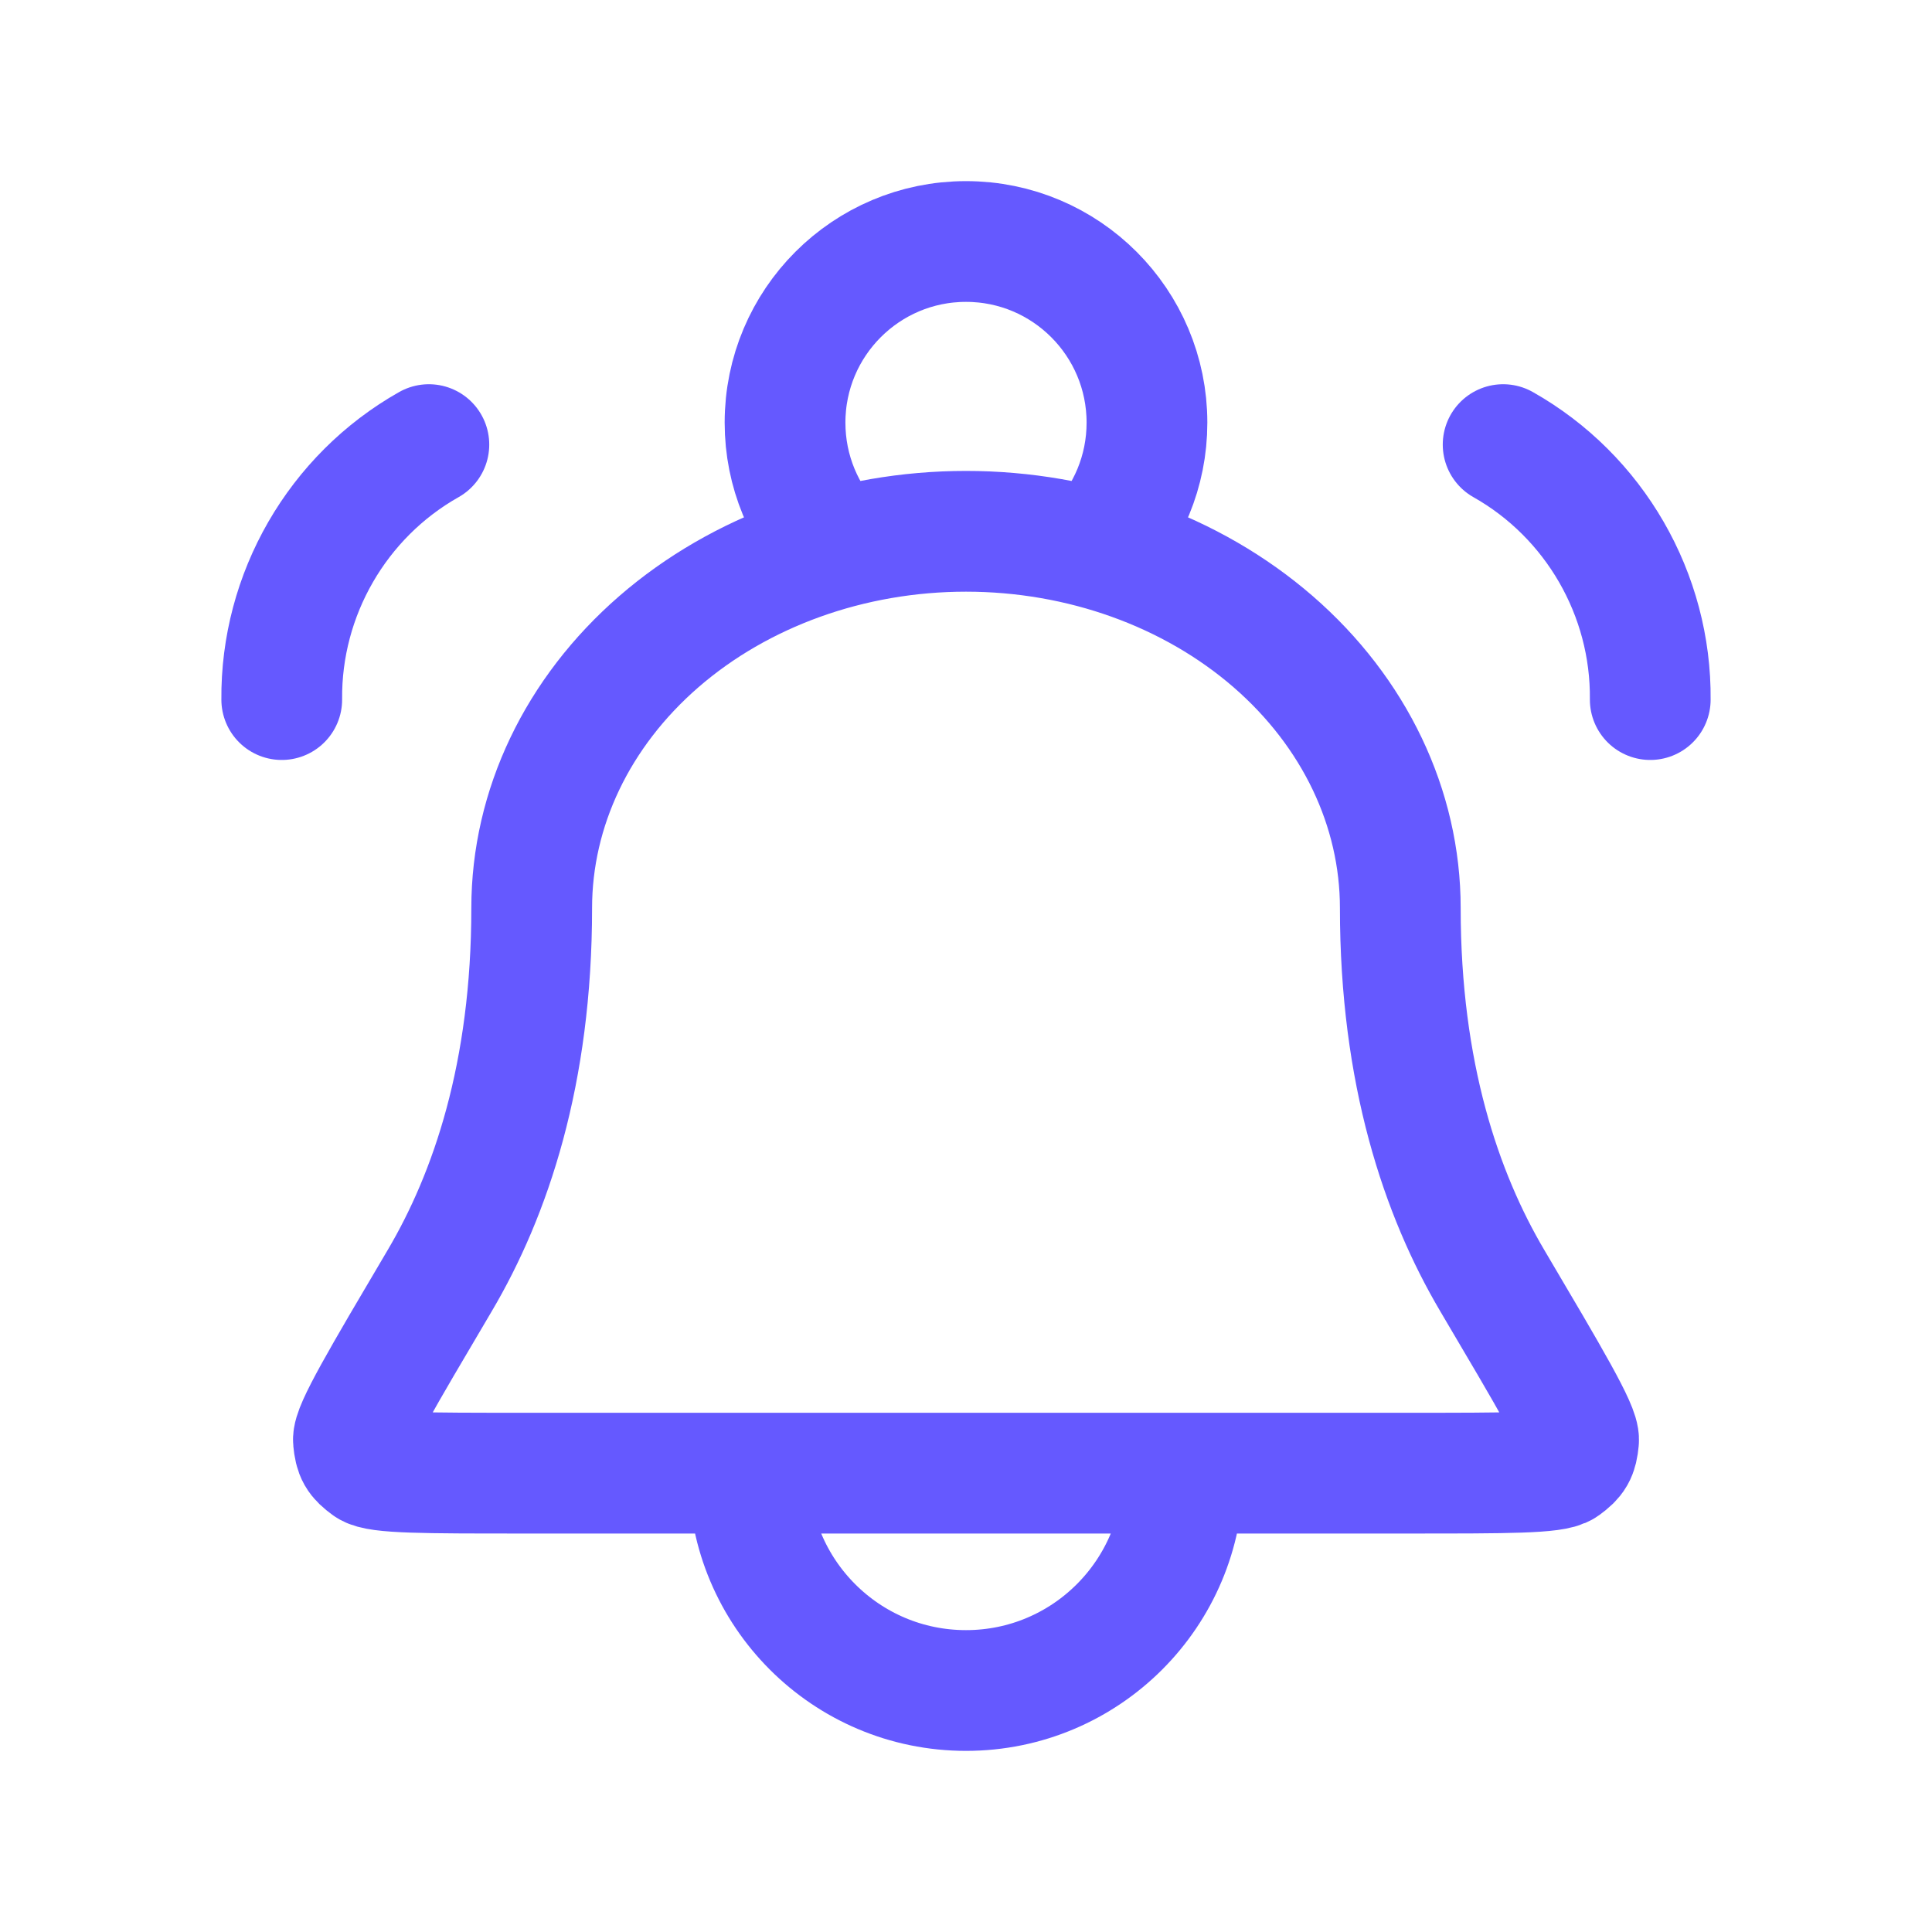 <?xml version="1.0" encoding="UTF-8"?>
<svg xmlns="http://www.w3.org/2000/svg" width="48" height="48" viewBox="0 0 48 48" fill="none">
  <path d="M29.395 36.6C29.395 39.582 26.98 42 24 42C21.02 42 18.605 39.582 18.605 36.6M27.231 13.629C28.014 12.82 28.496 11.716 28.496 10.5C28.496 8.015 26.483 6 24 6C21.517 6 19.504 8.015 19.504 10.5C19.504 11.716 19.986 12.82 20.769 13.629M7 17.381C6.975 14.769 8.382 12.329 10.655 11.046M41 17.381C41.026 14.769 39.618 12.329 37.345 11.046M34.79 22.56C34.79 20.078 33.653 17.697 31.63 15.941C29.606 14.186 26.862 13.2 24 13.2C21.138 13.2 18.394 14.186 16.37 15.941C14.347 17.697 13.21 20.078 13.21 22.56C13.21 26.667 12.193 29.671 10.923 31.82C9.476 34.27 8.752 35.495 8.781 35.788C8.813 36.122 8.874 36.228 9.145 36.426C9.382 36.6 10.573 36.6 12.955 36.6H35.045C37.427 36.6 38.618 36.6 38.855 36.426C39.126 36.228 39.187 36.122 39.219 35.788C39.248 35.495 38.524 34.27 37.077 31.82C35.807 29.671 34.79 26.667 34.79 22.56Z" stroke="#6559FF" stroke-width="3" stroke-linecap="round" stroke-linejoin="round"></path>
</svg>
